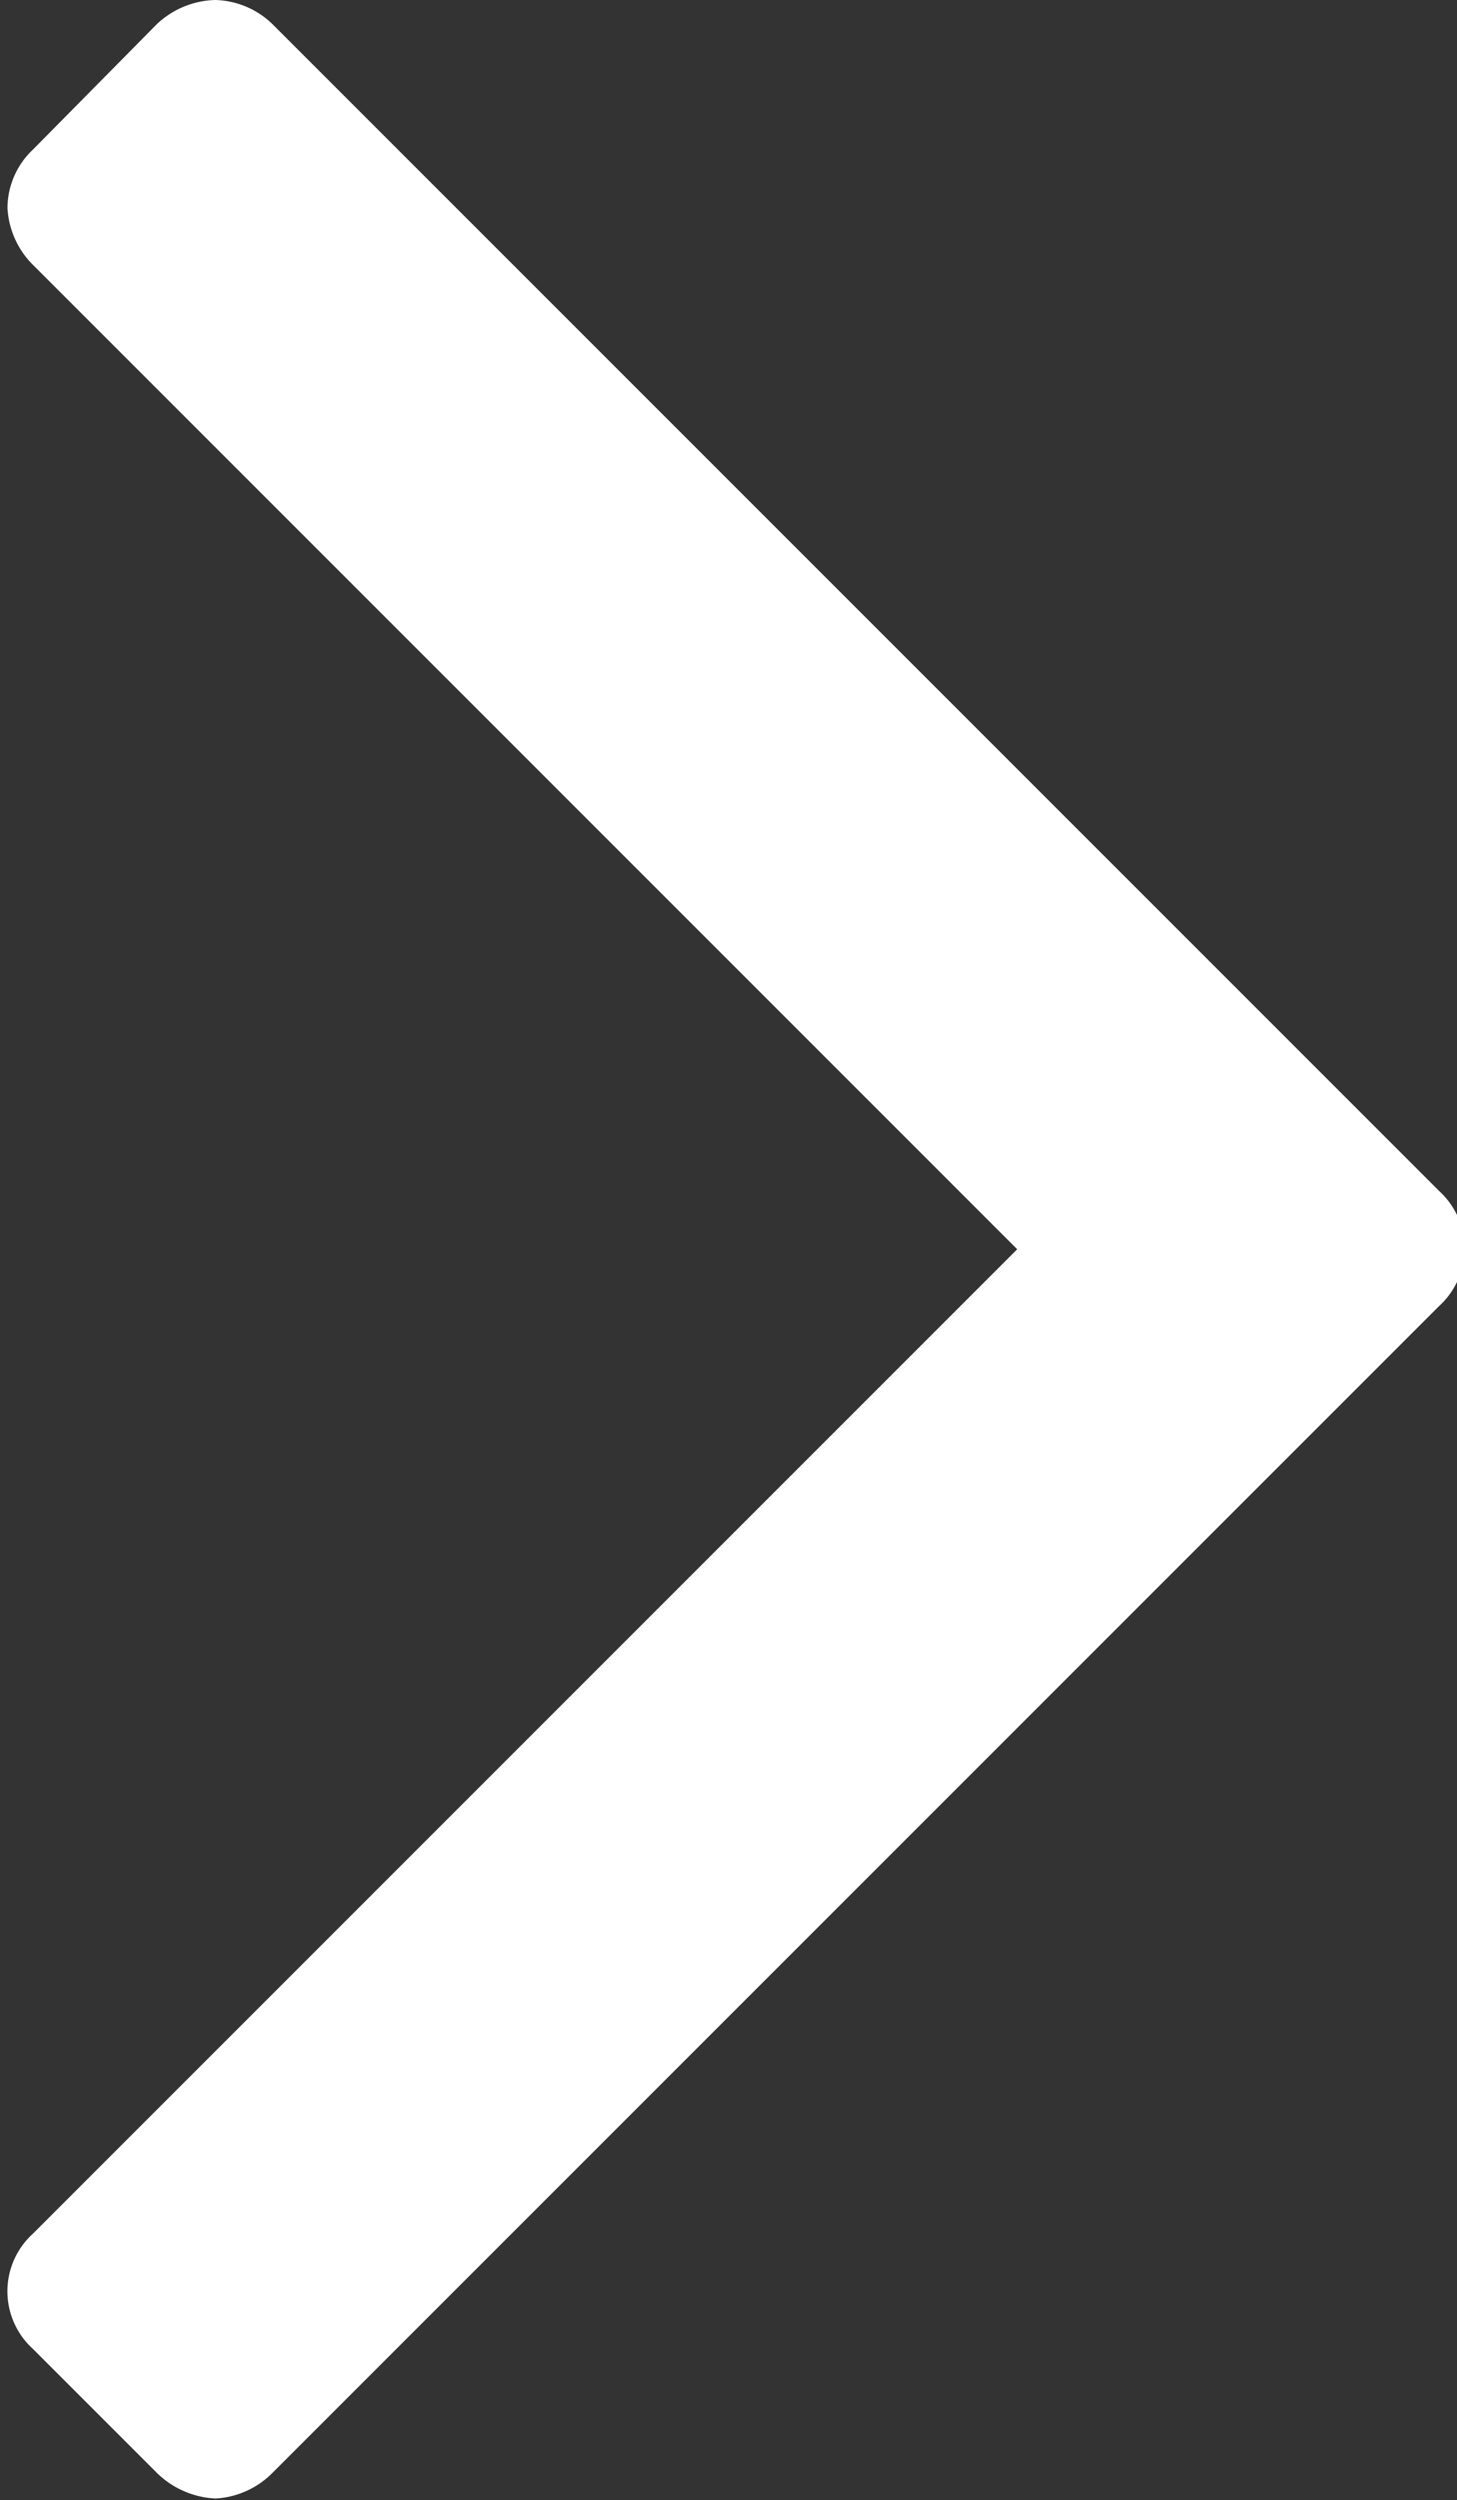 <svg id="Layer_1" data-name="Layer 1" xmlns="http://www.w3.org/2000/svg" viewBox="0 0 9.74 16.71"><rect x="0" y="0" width="9.74" height="16.71" fill="#333333" stroke="none"/><defs><style>.cls-1{fill:#fff;}</style></defs><path class="cls-1" d="M5,354.4a.54.54,0,0,1,.17-.39l.83-.84a.59.59,0,0,1,.39-.16.57.57,0,0,1,.38.16l7.8,7.8a.52.52,0,0,1,0,.77l-7.8,7.8a.58.58,0,0,1-.38.17.6.6,0,0,1-.39-.17l-.83-.83a.52.52,0,0,1,0-.77l6.58-6.58-6.58-6.58A.58.58,0,0,1,5,354.4Z" transform="translate(-4.95 -353.01)"/></svg>
